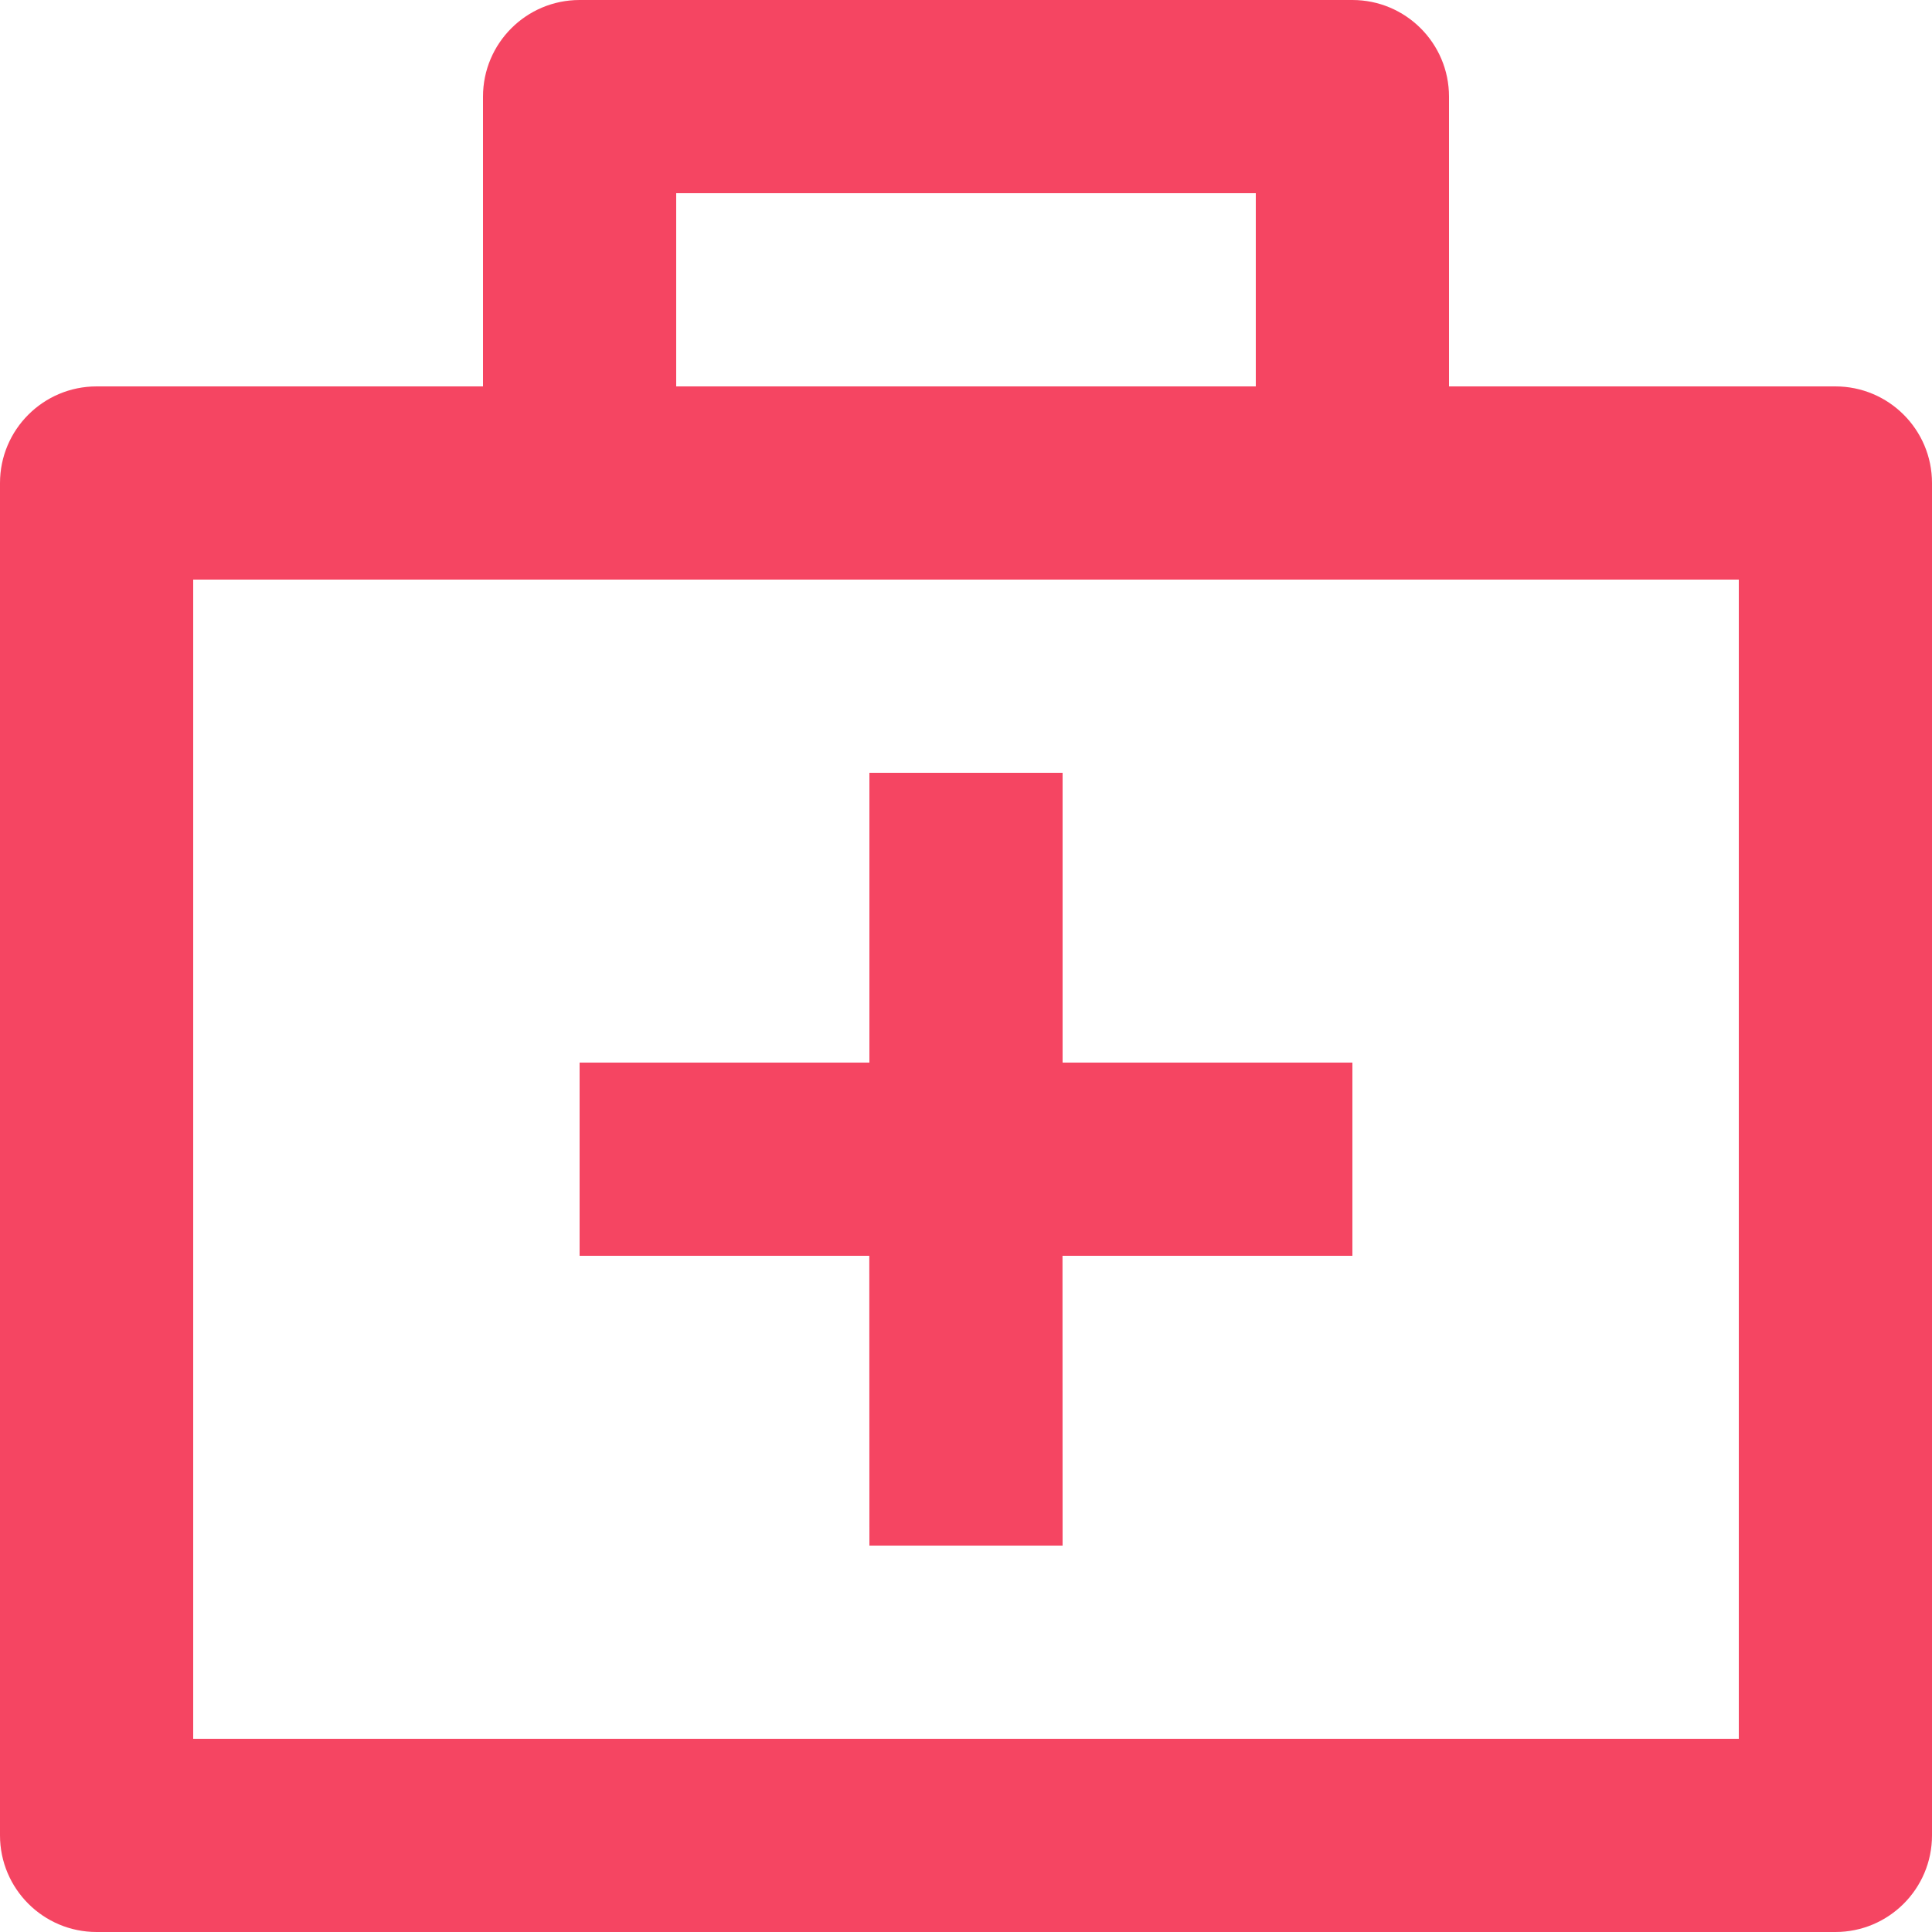 <?xml version="1.0" encoding="utf-8"?>
<svg xmlns="http://www.w3.org/2000/svg" width="20" height="20" viewBox="0 0 20 20" fill="none">
<path d="M14 0C14.552 0 15 0.448 15 1V4H19C19.552 4 20 4.448 20 5V19C20 19.552 19.552 20 19 20H1C0.448 20 0 19.552 0 19V5C0 4.448 0.448 4 1 4H5V1C5 0.448 5.448 0 6 0H14ZM18 6H2V18H18V6ZM11 8V11H14V13H10.999L11 16H9L8.999 13H6V11H9V8H11ZM13 2H7V4H13V2Z" fill="#F54562"/>
</svg>